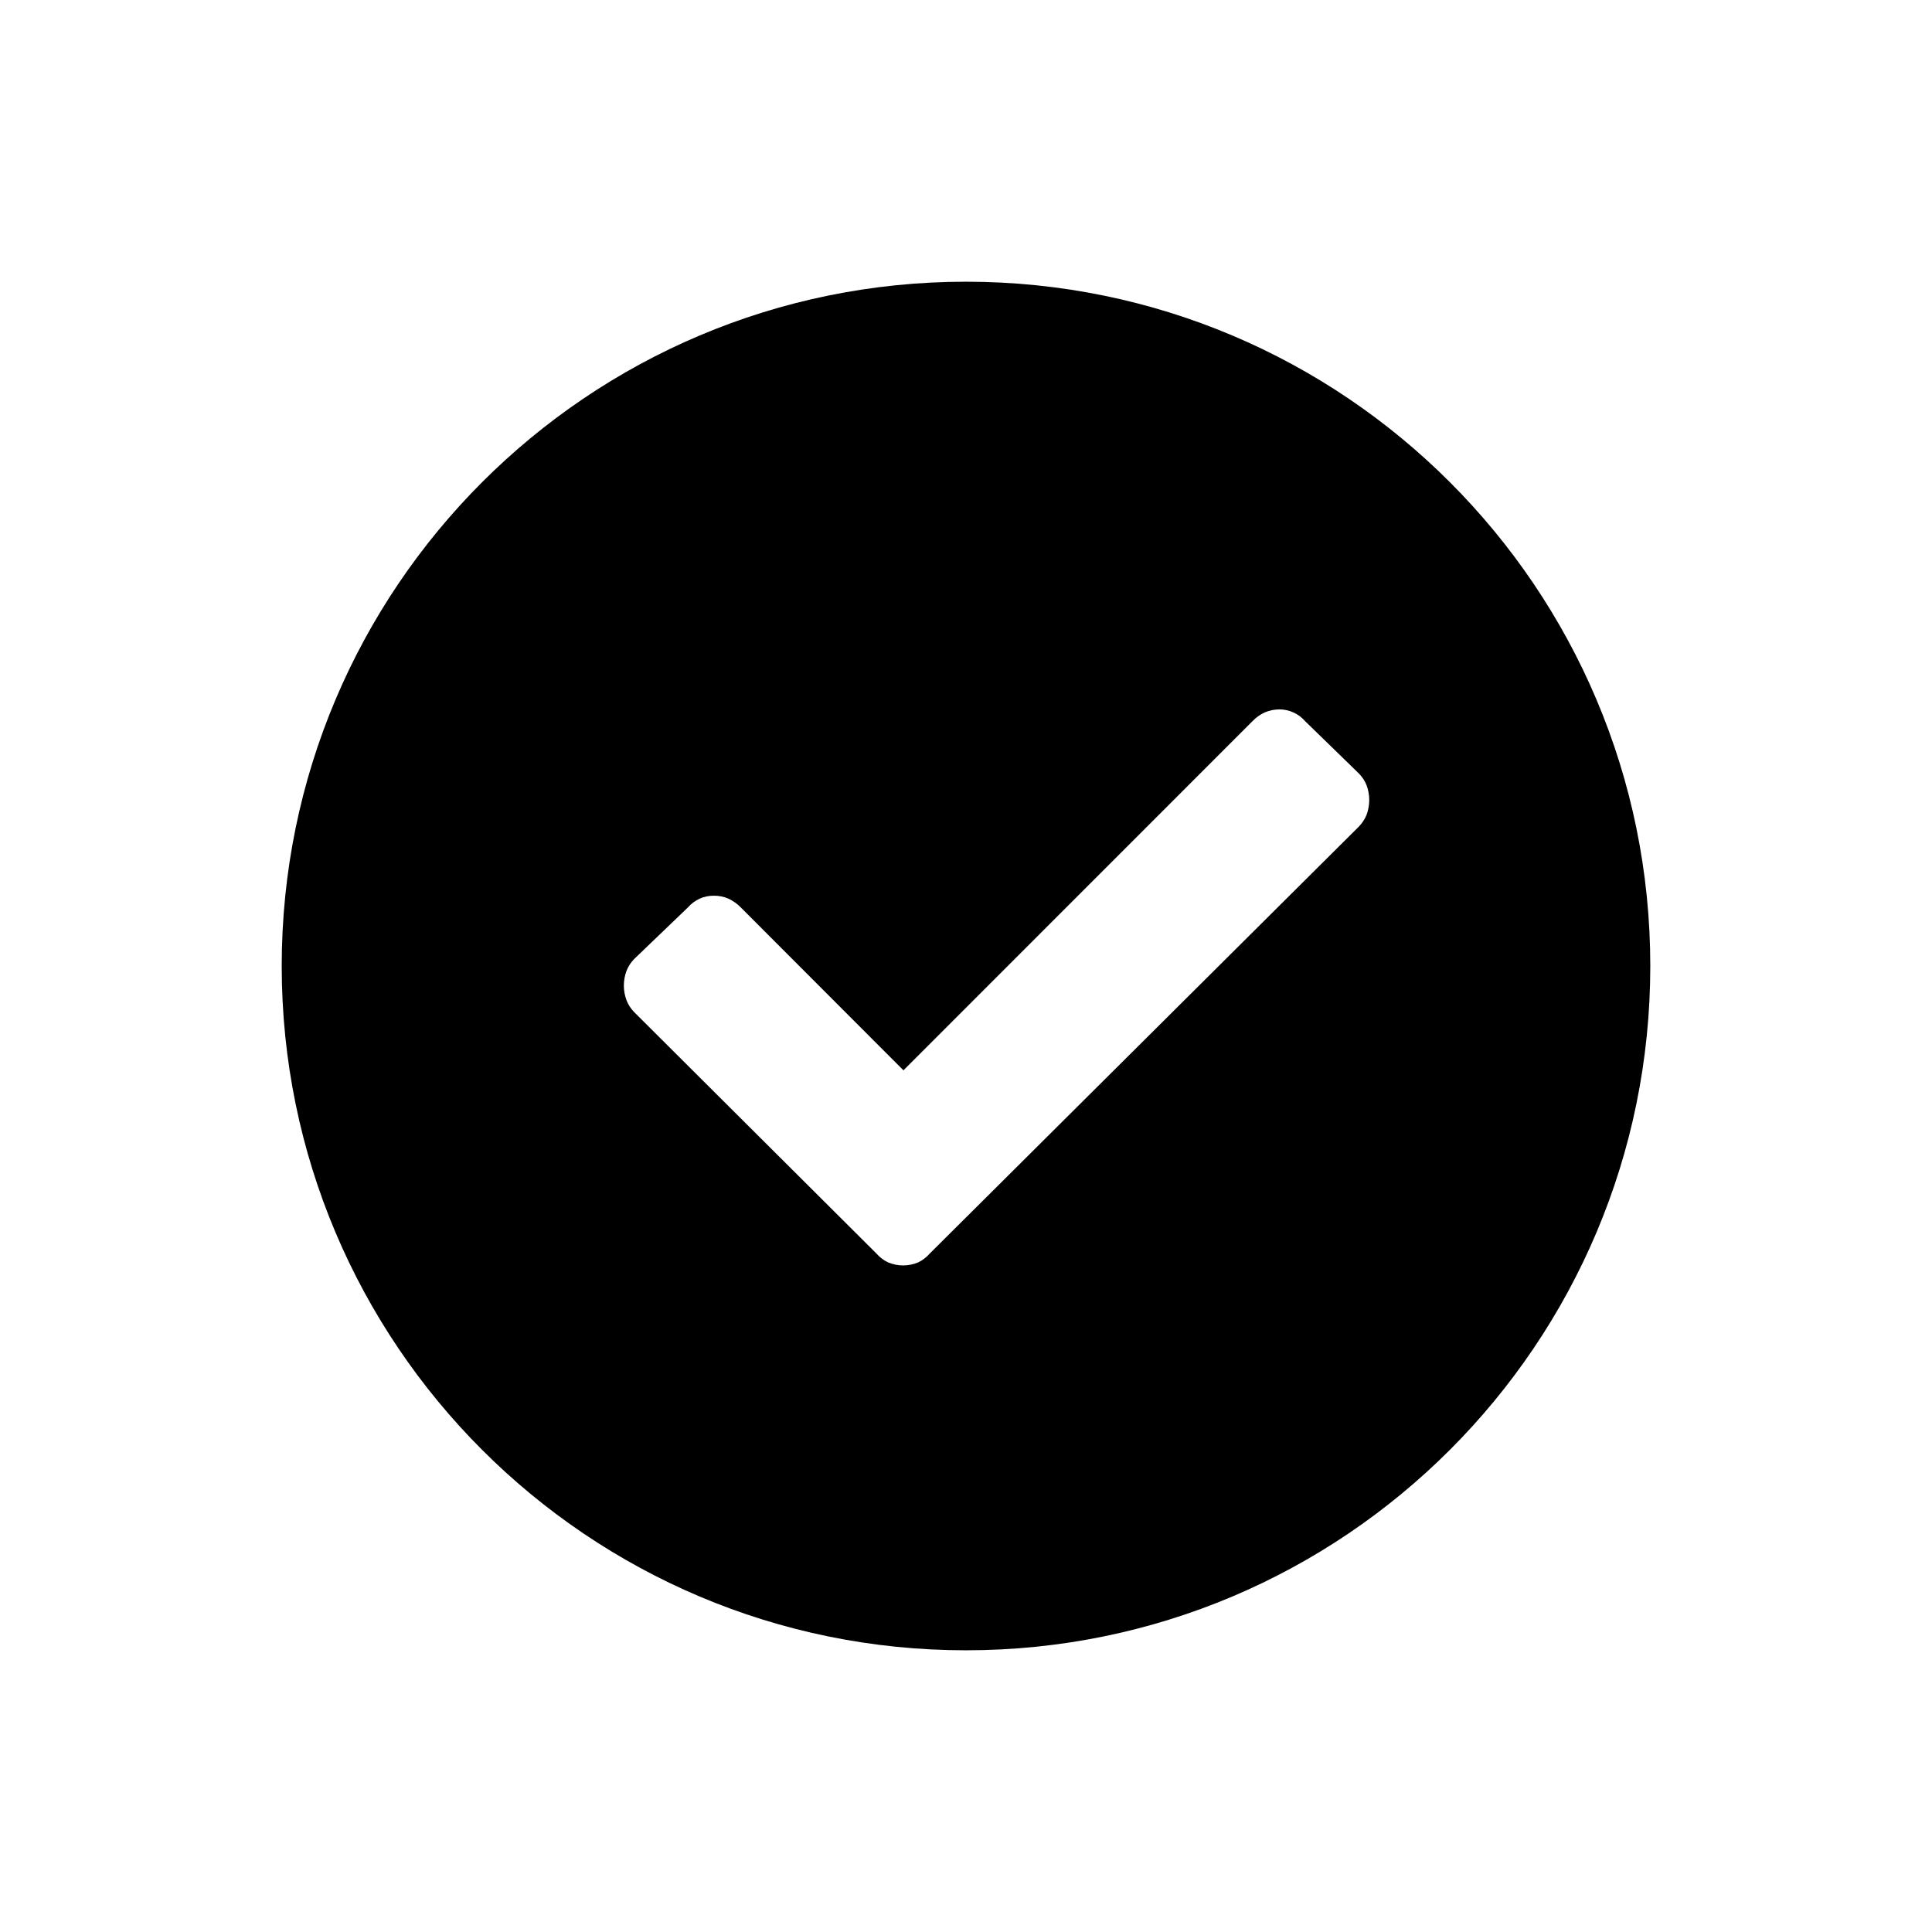 <svg xmlns="http://www.w3.org/2000/svg" viewBox="0 0 16 16" role="presentation" aria-hidden="true"><path fill-rule="evenodd" clip-rule="evenodd" d="M8 13.667C11.13 13.667 13.667 11.13 13.667 8C13.667 4.871 11.13 2.333 8 2.333C4.87 2.333 2.333 4.871 2.333 8C2.333 11.13 4.87 13.667 8 13.667ZM5.189 8.285C5.203 8.321 5.225 8.354 5.252 8.382L7.259 10.382C7.286 10.413 7.319 10.438 7.356 10.455C7.435 10.488 7.524 10.488 7.603 10.455C7.639 10.438 7.672 10.413 7.699 10.382L11.254 6.845C11.281 6.817 11.302 6.785 11.317 6.749C11.347 6.669 11.347 6.582 11.317 6.502C11.303 6.466 11.281 6.434 11.254 6.406L10.807 5.971C10.781 5.941 10.749 5.917 10.713 5.901C10.677 5.884 10.637 5.875 10.598 5.875C10.555 5.875 10.513 5.883 10.474 5.9C10.437 5.917 10.403 5.941 10.374 5.971L7.482 8.864L6.134 7.514C6.105 7.484 6.07 7.46 6.032 7.442C5.993 7.425 5.951 7.417 5.908 7.418C5.869 7.418 5.83 7.426 5.795 7.442C5.758 7.459 5.725 7.483 5.698 7.514L5.252 7.942C5.225 7.97 5.203 8.003 5.189 8.039C5.159 8.118 5.159 8.206 5.189 8.285Z" fill="currentColor"/></svg>